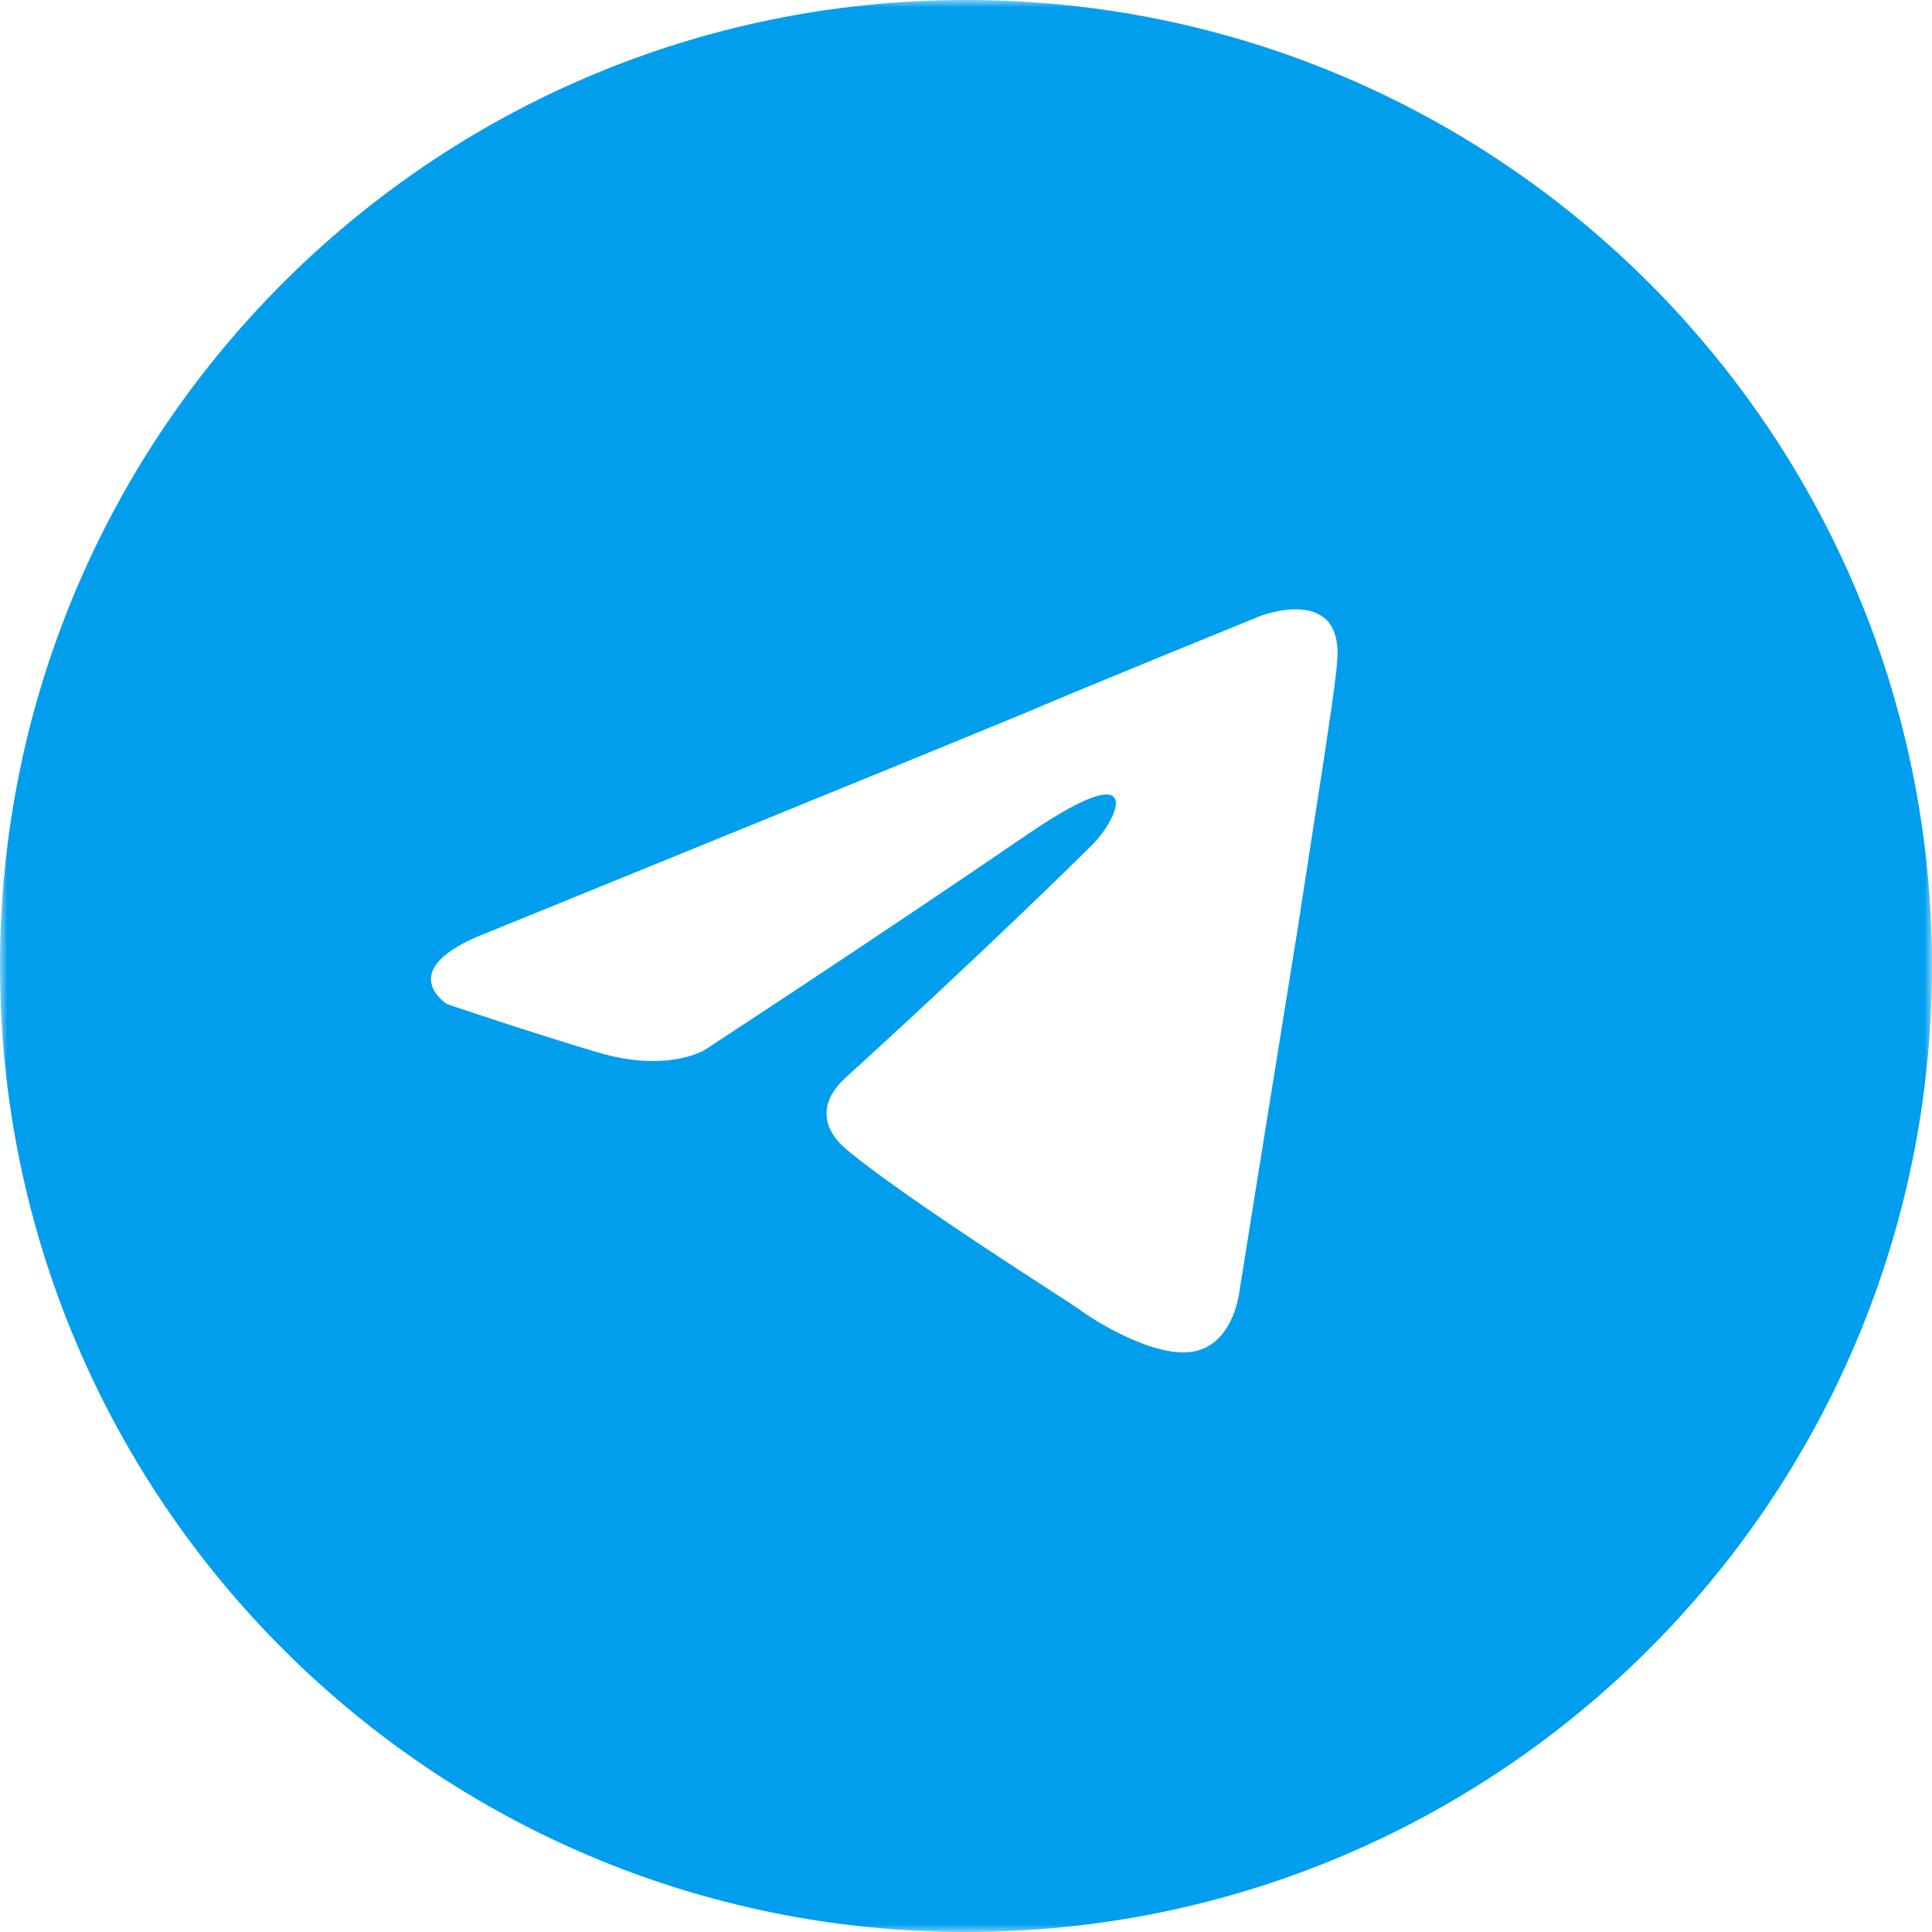 <?xml version="1.0" encoding="UTF-8"?> <svg xmlns="http://www.w3.org/2000/svg" width="130" height="130" viewBox="0 0 130 130" fill="none"><g clip-path="url(#clip0_32_501)"><mask id="mask0_32_501" style="mask-type:luminance" maskUnits="userSpaceOnUse" x="0" y="0" width="130" height="130"><path d="M130 0H0V130H130V0Z" fill="white"></path></mask><g mask="url(#mask0_32_501)"><g filter="url(#filter0_ii_32_501)"><path d="M65 130C100.899 130 130 100.899 130 65C130 29.102 100.899 0 65 0C29.102 0 0 29.102 0 65C0 100.899 29.102 130 65 130Z" fill="#009EEC"></path></g><path d="M32.74 62.775C32.74 62.775 59.719 51.799 69.075 47.934C72.662 46.389 84.826 41.441 84.826 41.441C84.826 41.441 90.44 39.277 89.972 44.533C89.816 46.698 88.569 54.273 87.321 62.466C85.45 74.06 83.422 86.737 83.422 86.737C83.422 86.737 83.111 90.293 80.46 90.911C77.808 91.529 73.442 88.747 72.662 88.128C72.038 87.665 60.966 80.708 56.912 77.307C55.82 76.379 54.572 74.524 57.067 72.36C62.682 67.258 69.387 60.92 73.442 56.901C75.313 55.045 77.184 50.717 69.387 55.973C58.315 63.548 47.399 70.659 47.399 70.659C47.399 70.659 44.904 72.205 40.225 70.814C35.547 69.423 30.088 67.567 30.088 67.567C30.088 67.567 26.346 65.249 32.74 62.775Z" fill="white"></path></g></g><defs><filter id="filter0_ii_32_501" x="-1.733" y="-1.733" width="133.467" height="133.467" filterUnits="userSpaceOnUse" color-interpolation-filters="sRGB"><feFlood flood-opacity="0" result="BackgroundImageFix"></feFlood><feBlend mode="normal" in="SourceGraphic" in2="BackgroundImageFix" result="shape"></feBlend><feColorMatrix in="SourceAlpha" type="matrix" values="0 0 0 0 0 0 0 0 0 0 0 0 0 0 0 0 0 0 127 0" result="hardAlpha"></feColorMatrix><feOffset dx="-1.733" dy="1.733"></feOffset><feGaussianBlur stdDeviation="0.867"></feGaussianBlur><feComposite in2="hardAlpha" operator="arithmetic" k2="-1" k3="1"></feComposite><feColorMatrix type="matrix" values="0 0 0 0 1 0 0 0 0 1 0 0 0 0 1 0 0 0 0.4 0"></feColorMatrix><feBlend mode="normal" in2="shape" result="effect1_innerShadow_32_501"></feBlend><feColorMatrix in="SourceAlpha" type="matrix" values="0 0 0 0 0 0 0 0 0 0 0 0 0 0 0 0 0 0 127 0" result="hardAlpha"></feColorMatrix><feOffset dx="1.733" dy="-1.733"></feOffset><feGaussianBlur stdDeviation="0.867"></feGaussianBlur><feComposite in2="hardAlpha" operator="arithmetic" k2="-1" k3="1"></feComposite><feColorMatrix type="matrix" values="0 0 0 0 0.84 0 0 0 0 0.84 0 0 0 0 0.84 0 0 0 0.4 0"></feColorMatrix><feBlend mode="normal" in2="effect1_innerShadow_32_501" result="effect2_innerShadow_32_501"></feBlend></filter><clipPath id="clip0_32_501"><rect width="130" height="130" fill="white"></rect></clipPath></defs></svg> 